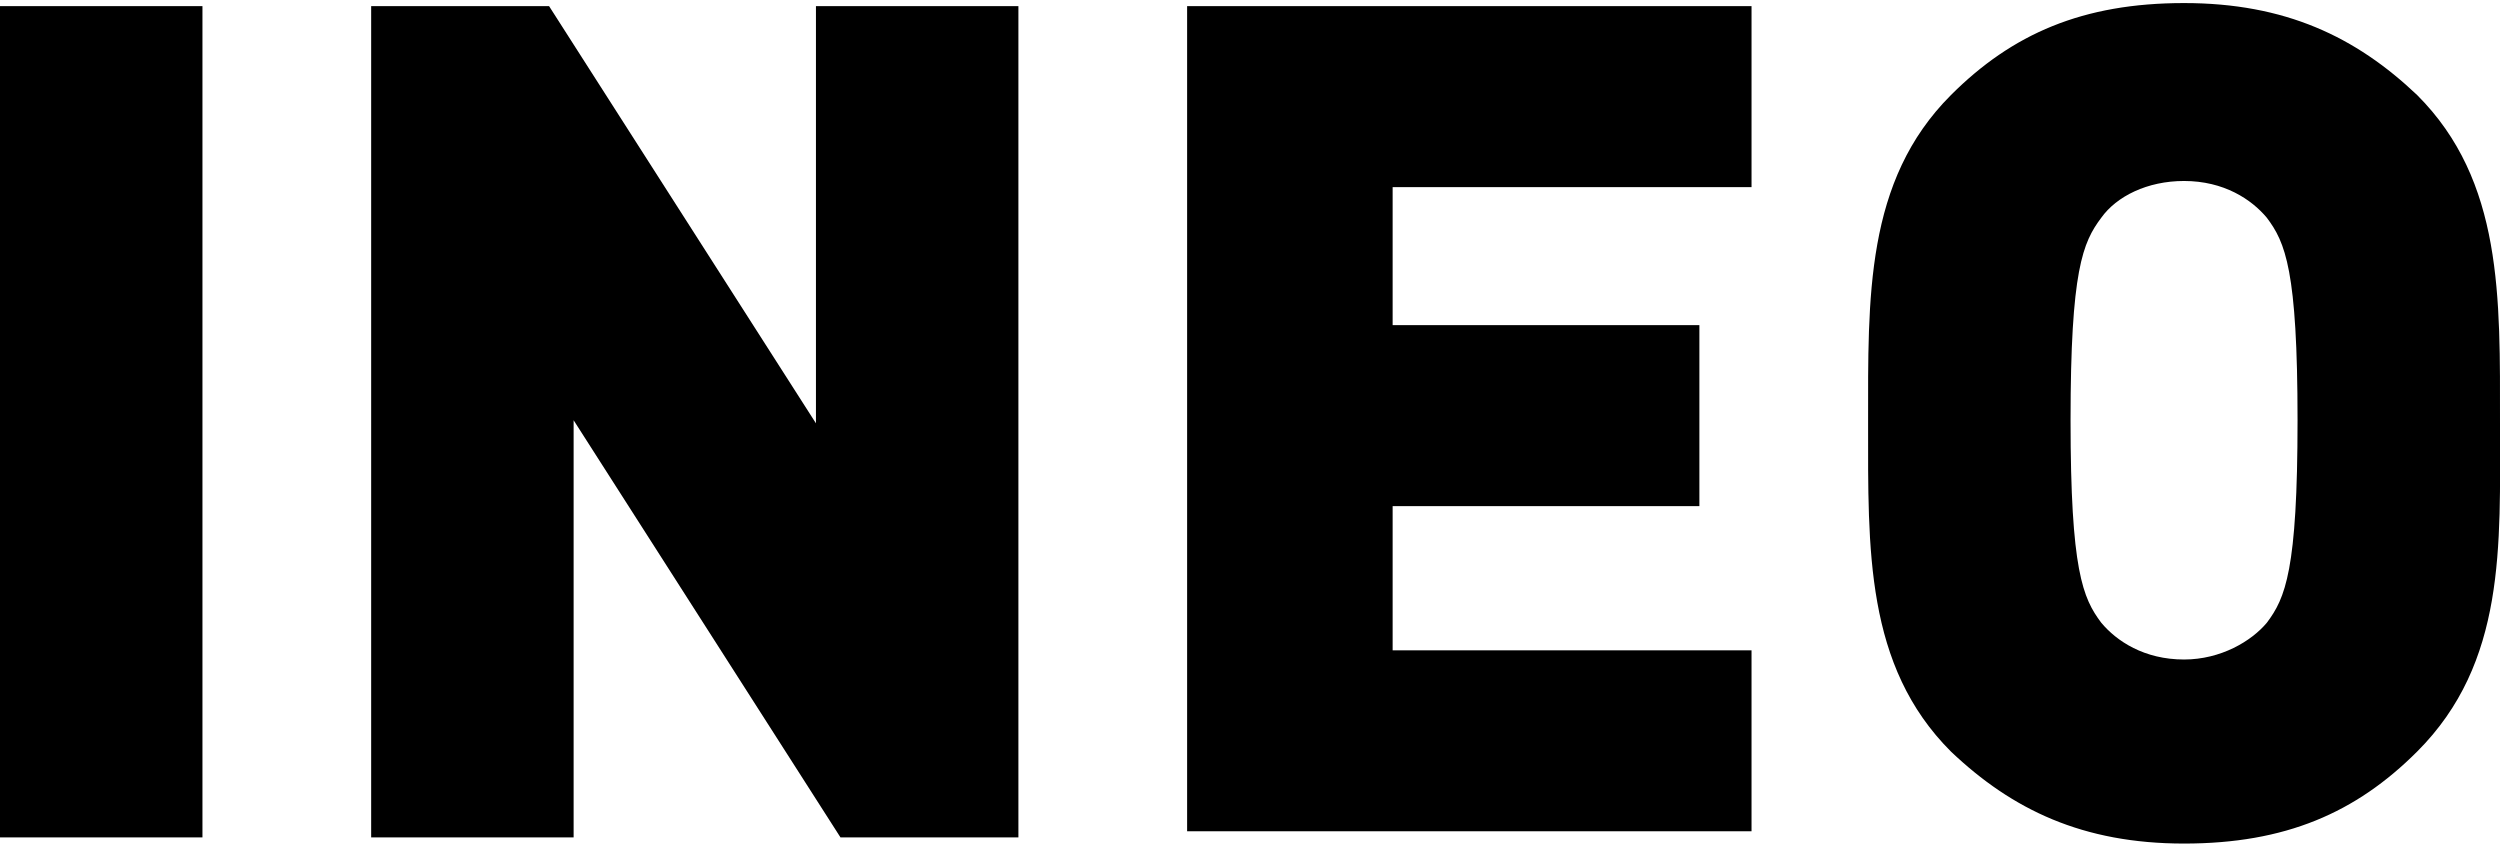 <svg xml:space="preserve" style="enable-background:new 0 0 81.5 27.5;" viewBox="0 0 81.5 27.5" y="0px" x="0px" id="Layer_1" version="1.1" xmlns:xlink="http://www.w3.org/1999/xlink" xmlns="http://www.w3.org/2000/svg"> <g> <path d="M0,27.3V0.2h6.6v27.1H0z"></path> <path d="M27.4,27.3l-8.7-13.6v13.6h-6.6V0.2h5.8l8.7,13.6V0.2h6.6v27.1H27.4z"></path> <path d="M38.7,27.3V0.2h18.4v5.9H45.4v4.5h10v5.9h-10v4.7h11.7v5.9H38.7z"></path> <path d="M78.8,24.5c-2,2-4.3,3-7.6,3c-3.3,0-5.6-1.1-7.6-3c-2.8-2.8-2.7-6.6-2.7-10.7c0-4.1-0.1-7.9,2.7-10.7c2-2,4.3-3,7.6-3 c3.3,0,5.6,1.1,7.6,3c2.8,2.8,2.7,6.6,2.7,10.7C81.5,17.8,81.7,21.6,78.8,24.5z M73.9,7.1c-0.5-0.6-1.4-1.2-2.7-1.2 c-1.2,0-2.2,0.5-2.7,1.2c-0.6,0.8-1,1.7-1,6.6c0,4.9,0.4,5.8,1,6.6c0.5,0.6,1.4,1.2,2.7,1.2c1.2,0,2.2-0.6,2.7-1.2 c0.6-0.8,1-1.7,1-6.6C74.9,8.8,74.5,7.9,73.9,7.1z"></path> </g> </svg> 